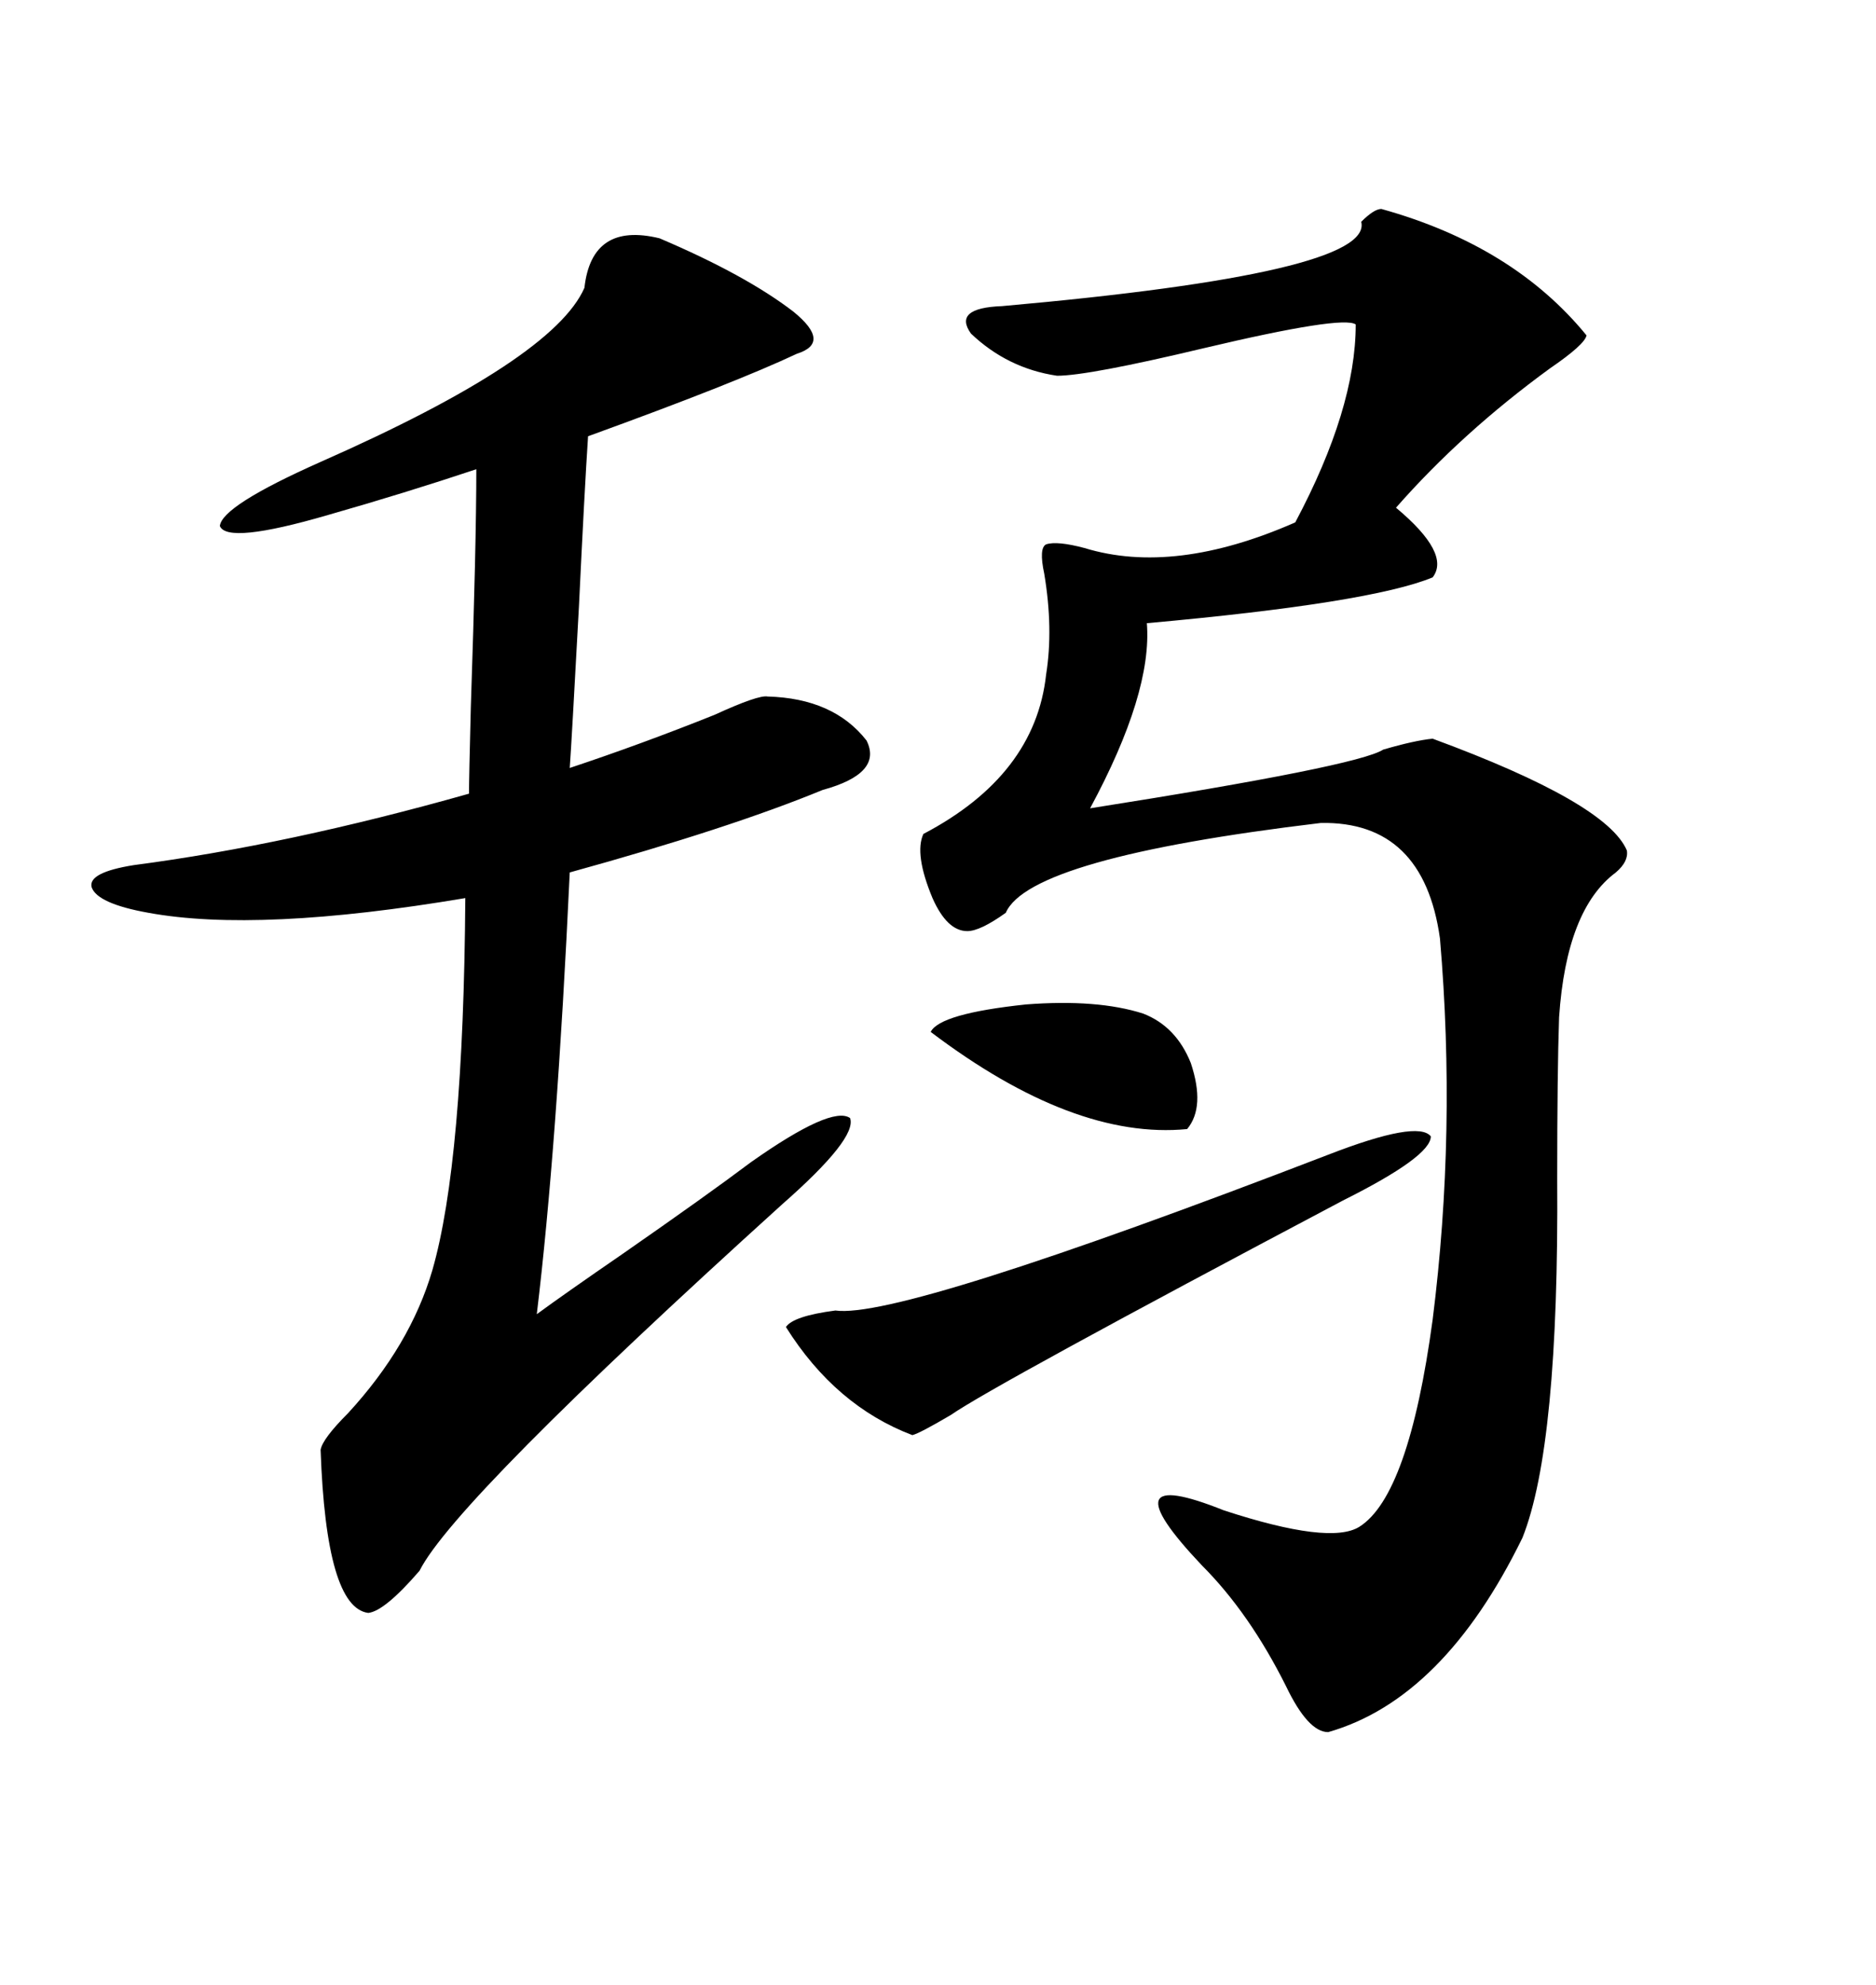 <svg xmlns="http://www.w3.org/2000/svg" xmlns:xlink="http://www.w3.org/1999/xlink" width="300" height="317.285"><path d="M220.90 33.40L220.90 33.40Q241.99 39.26 253.71 53.61L253.71 53.61Q253.42 55.08 247.85 58.89L247.85 58.89Q233.79 69.14 223.24 81.15L223.24 81.15Q232.03 88.48 229.10 92.29L229.10 92.29Q219.14 96.39 183.40 99.61L183.40 99.61Q184.28 110.74 174.32 129.20L174.32 129.20Q217.09 122.46 221.19 119.82L221.19 119.82Q226.17 118.36 229.10 118.07L229.10 118.07Q256.93 128.32 260.16 135.94L260.16 135.94Q260.45 137.70 258.40 139.45L258.40 139.45Q250.49 145.31 249.32 162.60L249.32 162.60Q249.02 171.39 249.02 188.38L249.02 188.38Q249.32 231.15 243.46 245.80L243.46 245.80Q230.86 271.58 212.40 276.86L212.40 276.86Q209.18 276.86 205.66 269.53L205.66 269.53Q199.80 257.81 192.19 250.20L192.19 250.20Q176.66 233.79 195.70 241.41L195.70 241.41Q212.70 246.97 217.38 244.04L217.38 244.04Q225.29 239.06 229.10 210.94L229.10 210.94Q232.91 180.76 230.27 150L230.27 150Q227.64 131.25 211.23 131.54L211.23 131.54Q164.65 137.11 160.84 145.90L160.84 145.90Q156.74 148.83 154.69 148.83L154.69 148.83Q151.46 148.83 149.12 143.55L149.12 143.55Q146.19 136.52 147.66 133.30L147.66 133.30Q165.53 123.93 167.29 107.81L167.29 107.81Q168.46 100.49 166.99 91.70L166.99 91.70Q166.11 87.60 167.29 87.01L167.29 87.01Q169.04 86.43 173.44 87.60L173.44 87.60Q187.79 91.99 207.13 83.50L207.13 83.50Q216.80 65.33 216.80 51.86L216.80 51.86Q214.75 50.39 192.48 55.66L192.48 55.66Q174.02 60.06 169.04 60.06L169.04 60.06Q161.13 58.89 155.27 53.32L155.27 53.32Q152.34 49.22 160.25 48.93L160.25 48.93Q219.73 43.65 217.68 35.45L217.68 35.45Q219.73 33.40 220.90 33.40ZM105.47 38.09L105.47 38.09Q119.24 43.95 126.86 49.80L126.86 49.80Q133.01 54.79 127.44 56.54L127.44 56.54Q117.48 61.23 94.04 69.73L94.04 69.73Q93.46 78.52 92.58 96.97L92.58 96.97Q91.41 118.65 91.11 122.75L91.11 122.75Q102.54 118.95 114.26 114.26L114.26 114.26Q121.29 111.04 122.75 111.33L122.75 111.33Q133.30 111.62 138.57 118.36L138.57 118.36Q141.21 123.63 131.54 126.27L131.54 126.27Q116.60 132.42 91.11 139.45L91.11 139.45Q89.06 183.40 85.84 210.06L85.84 210.06Q90.23 206.84 99.61 200.39L99.61 200.39Q113.09 191.02 120.12 185.74L120.12 185.74Q133.01 176.66 135.94 178.71L135.94 178.71Q137.11 181.93 125.10 192.48L125.10 192.48Q72.66 239.94 67.09 251.07L67.09 251.07Q61.52 257.52 58.89 257.81L58.89 257.81Q52.15 256.93 51.27 231.74L51.27 231.74Q51.56 229.98 55.66 225.88L55.66 225.88Q65.63 215.04 69.14 203.03L69.14 203.03Q74.12 185.74 74.41 143.55L74.41 143.55Q41.31 149.12 23.73 145.90L23.73 145.90Q15.53 144.43 14.65 141.80L14.65 141.80Q14.06 139.45 21.39 138.28L21.39 138.28Q46.00 135.06 75 126.86L75 126.86Q75 124.51 75.29 113.09L75.29 113.09Q76.17 87.01 76.17 75L76.17 75Q64.75 78.81 52.44 82.32L52.44 82.32Q36.33 87.01 35.16 84.08L35.16 84.08Q35.45 80.86 51.27 73.83L51.27 73.83Q88.48 57.42 93.46 46.00L93.46 46.00Q94.63 35.45 105.47 38.09ZM212.40 184.57L212.40 184.57Q226.76 179.00 228.81 181.64L228.81 181.64Q228.81 184.86 214.75 191.89L214.75 191.89Q158.79 221.48 152.05 226.17L152.05 226.17Q147.07 229.10 145.90 229.39L145.90 229.39Q133.59 224.71 125.68 212.11L125.68 212.11Q126.86 210.35 133.59 209.47L133.59 209.47Q143.85 210.94 212.40 184.57ZM182.81 162.01L182.81 162.01Q188.09 164.06 190.43 169.92L190.43 169.92Q192.77 176.95 189.84 180.47L189.84 180.47Q171.68 182.23 148.83 164.94L148.83 164.94Q150.29 162.01 164.06 160.55L164.06 160.55Q175.49 159.67 182.81 162.01Z"/></svg>
